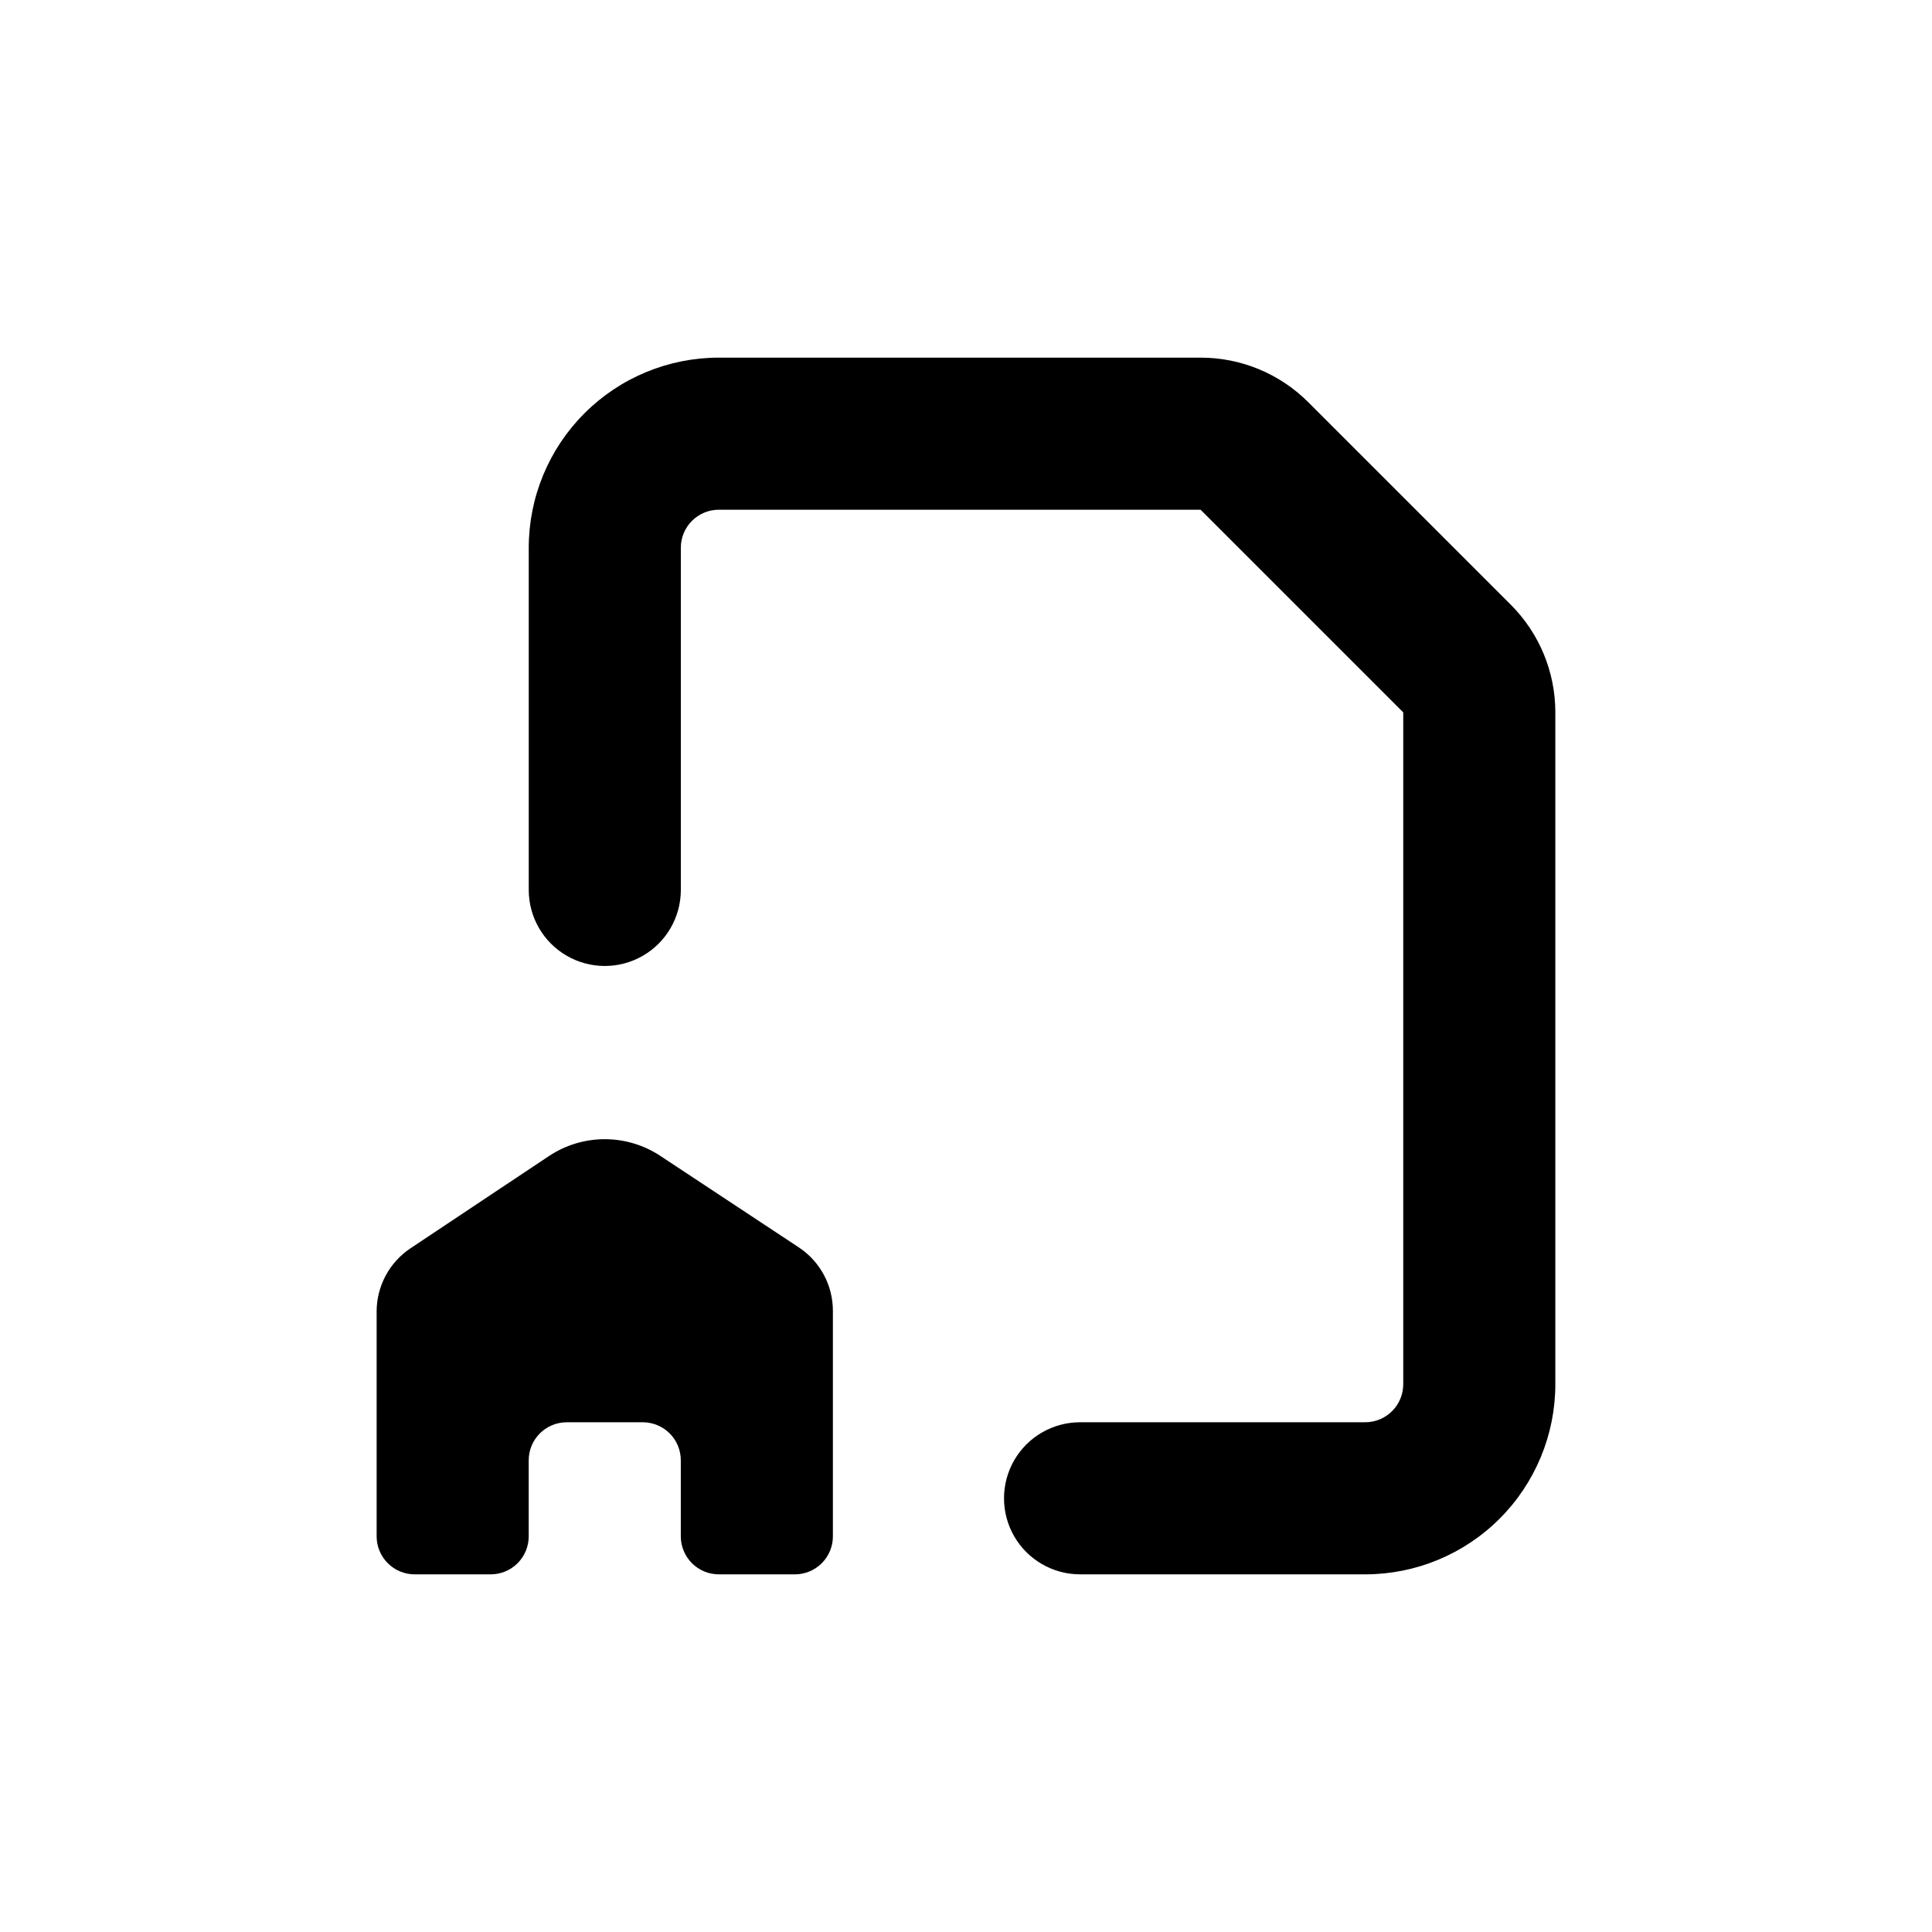 <?xml version="1.0" encoding="UTF-8"?>
<!-- Uploaded to: SVG Repo, www.svgrepo.com, Generator: SVG Repo Mixer Tools -->
<svg fill="#000000" width="800px" height="800px" version="1.1" viewBox="144 144 512 512" xmlns="http://www.w3.org/2000/svg">
 <g>
  <path d="m544.39 304.27-53.707-53.703c-7.566-7.559-17.824-11.801-28.516-11.789h-127.66c-13.363 0-26.176 5.305-35.625 14.754-9.449 9.449-14.758 22.262-14.758 35.625v90.688c0 7.199 3.844 13.852 10.078 17.449 6.234 3.602 13.918 3.602 20.152 0 6.234-3.598 10.074-10.25 10.074-17.449v-90.688c0-5.566 4.512-10.074 10.078-10.074h127.66l53.707 53.703v178.05c0 2.672-1.062 5.234-2.953 7.125-1.887 1.891-4.449 2.953-7.125 2.953h-75.57c-7.199 0-13.852 3.84-17.453 10.074-3.598 6.234-3.598 13.918 0 20.152 3.602 6.234 10.254 10.078 17.453 10.078h75.57c13.363 0 26.18-5.309 35.625-14.758 9.449-9.449 14.758-22.262 14.758-35.625v-178.05c0.008-10.691-4.234-20.949-11.789-28.516z"/>
  <path d="m334.5 561.22h20.152c2.672 0 5.234-1.062 7.125-2.953s2.949-4.453 2.949-7.125v-59.75c0.004-6.742-3.359-13.039-8.965-16.777l-36.68-24.234c-4.387-2.922-9.539-4.484-14.812-4.484-5.269 0-10.426 1.562-14.812 4.484l-36.676 24.434c-5.547 3.703-8.906 9.91-8.969 16.578v59.75c0 2.672 1.062 5.234 2.953 7.125s4.453 2.953 7.125 2.953h20.152c2.672 0 5.234-1.062 7.125-2.953s2.949-4.453 2.949-7.125v-20.152c0-5.562 4.512-10.074 10.078-10.074h20.152c2.672 0 5.234 1.059 7.125 2.949 1.891 1.891 2.949 4.453 2.949 7.125v20.152c0 2.672 1.062 5.234 2.953 7.125s4.453 2.953 7.125 2.953z"/>
 </g>
</svg>